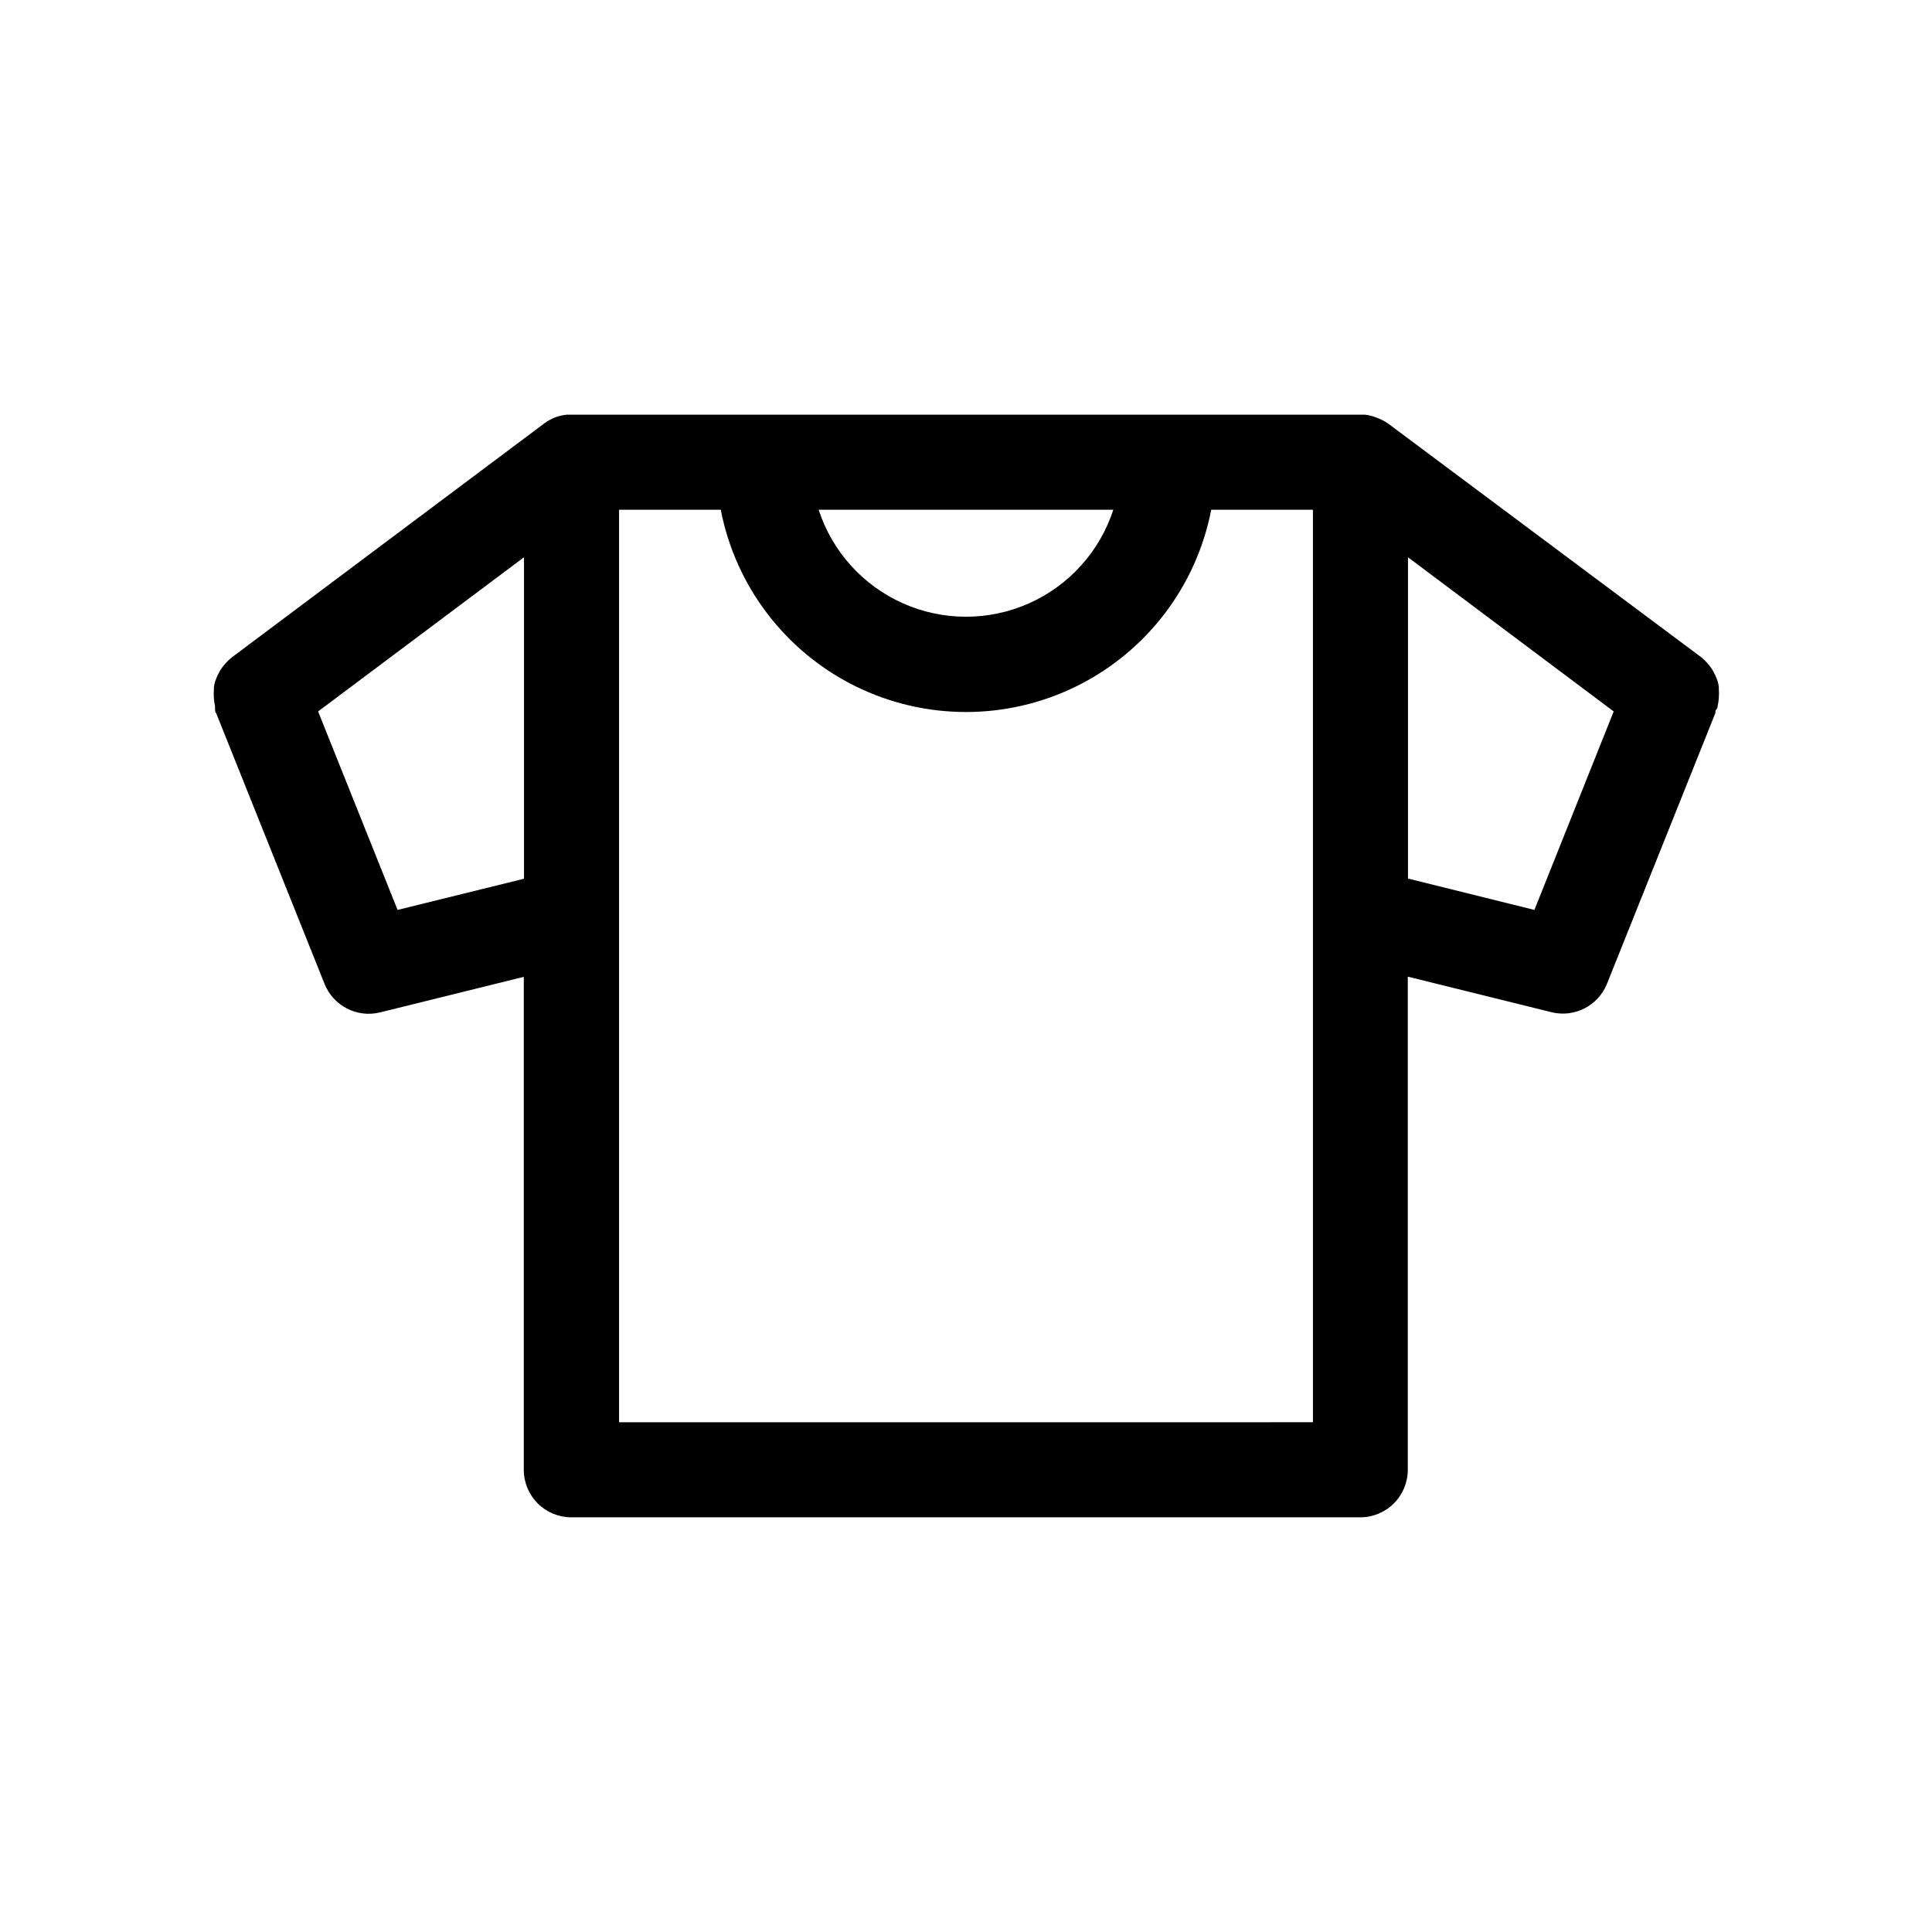 <?xml version="1.0" encoding="UTF-8"?>
<!-- Uploaded to: SVG Find, www.svgrepo.com, Generator: SVG Find Mixer Tools -->
<svg fill="#000000" width="800px" height="800px" version="1.1" viewBox="144 144 512 512" xmlns="http://www.w3.org/2000/svg">
 <path d="m599.2 331.08c0.164-0.711 0.266-1.438 0.305-2.168 0.066-0.754 0.066-1.512 0-2.266v-0.707c-0.086-0.508-0.203-1.016-0.352-1.512l-0.301-0.805h-0.004c-0.176-0.449-0.379-0.887-0.605-1.309l-0.402-0.754v-0.004c-0.277-0.438-0.578-0.859-0.906-1.258l-0.504-0.605c-0.52-0.59-1.094-1.129-1.711-1.613l-82.625-61.664c-0.914-0.672-1.914-1.215-2.973-1.613-1.062-0.453-2.18-0.762-3.328-0.906h-211.6c-0.996 0.098-1.98 0.32-2.922 0.652-1.059 0.402-2.059 0.945-2.973 1.613l-82.828 62.02c-0.617 0.484-1.191 1.023-1.711 1.613l-0.504 0.605c-0.328 0.398-0.633 0.82-0.906 1.258l-0.402 0.754h-0.004c-0.227 0.426-0.426 0.863-0.602 1.312l-0.301 0.805h-0.004c-0.148 0.496-0.266 1-0.352 1.512v0.707c-0.07 0.754-0.07 1.512 0 2.266 0.039 0.73 0.141 1.453 0.301 2.168v0.805c0 0.25 0 0.707 0.301 1.008l28.719 71.742c2.332 5.836 8.609 9.062 14.711 7.559l38.09-9.422v130.64c0 3.34 1.328 6.543 3.688 8.906 2.363 2.363 5.566 3.688 8.906 3.688h209.08c3.34 0 6.543-1.324 8.906-3.688 2.363-2.363 3.688-5.566 3.688-8.906v-130.69l38.09 9.422c6.102 1.504 12.379-1.723 14.711-7.559l28.719-71.742c0-0.352 0-0.707 0.301-1.008 0.301-0.301 0.254-0.555 0.301-0.855zm-160.16-51.992c-3.598 11.059-11.723 20.074-22.348 24.805-10.629 4.731-22.766 4.731-33.391 0-10.629-4.731-18.75-13.746-22.352-24.805zm-189.68 106.05-21.059-52.598 54.562-40.859v85.195zm58.695 135.78v-241.83h26.953c3.93 20.277 17.102 37.562 35.613 46.73 18.512 9.164 40.242 9.164 58.754 0 18.512-9.168 31.684-26.453 35.613-46.73h26.953l0.004 107.61v134.21zm242.58-135.78-33.504-8.312v-85.145l54.512 40.859z"/>
</svg>